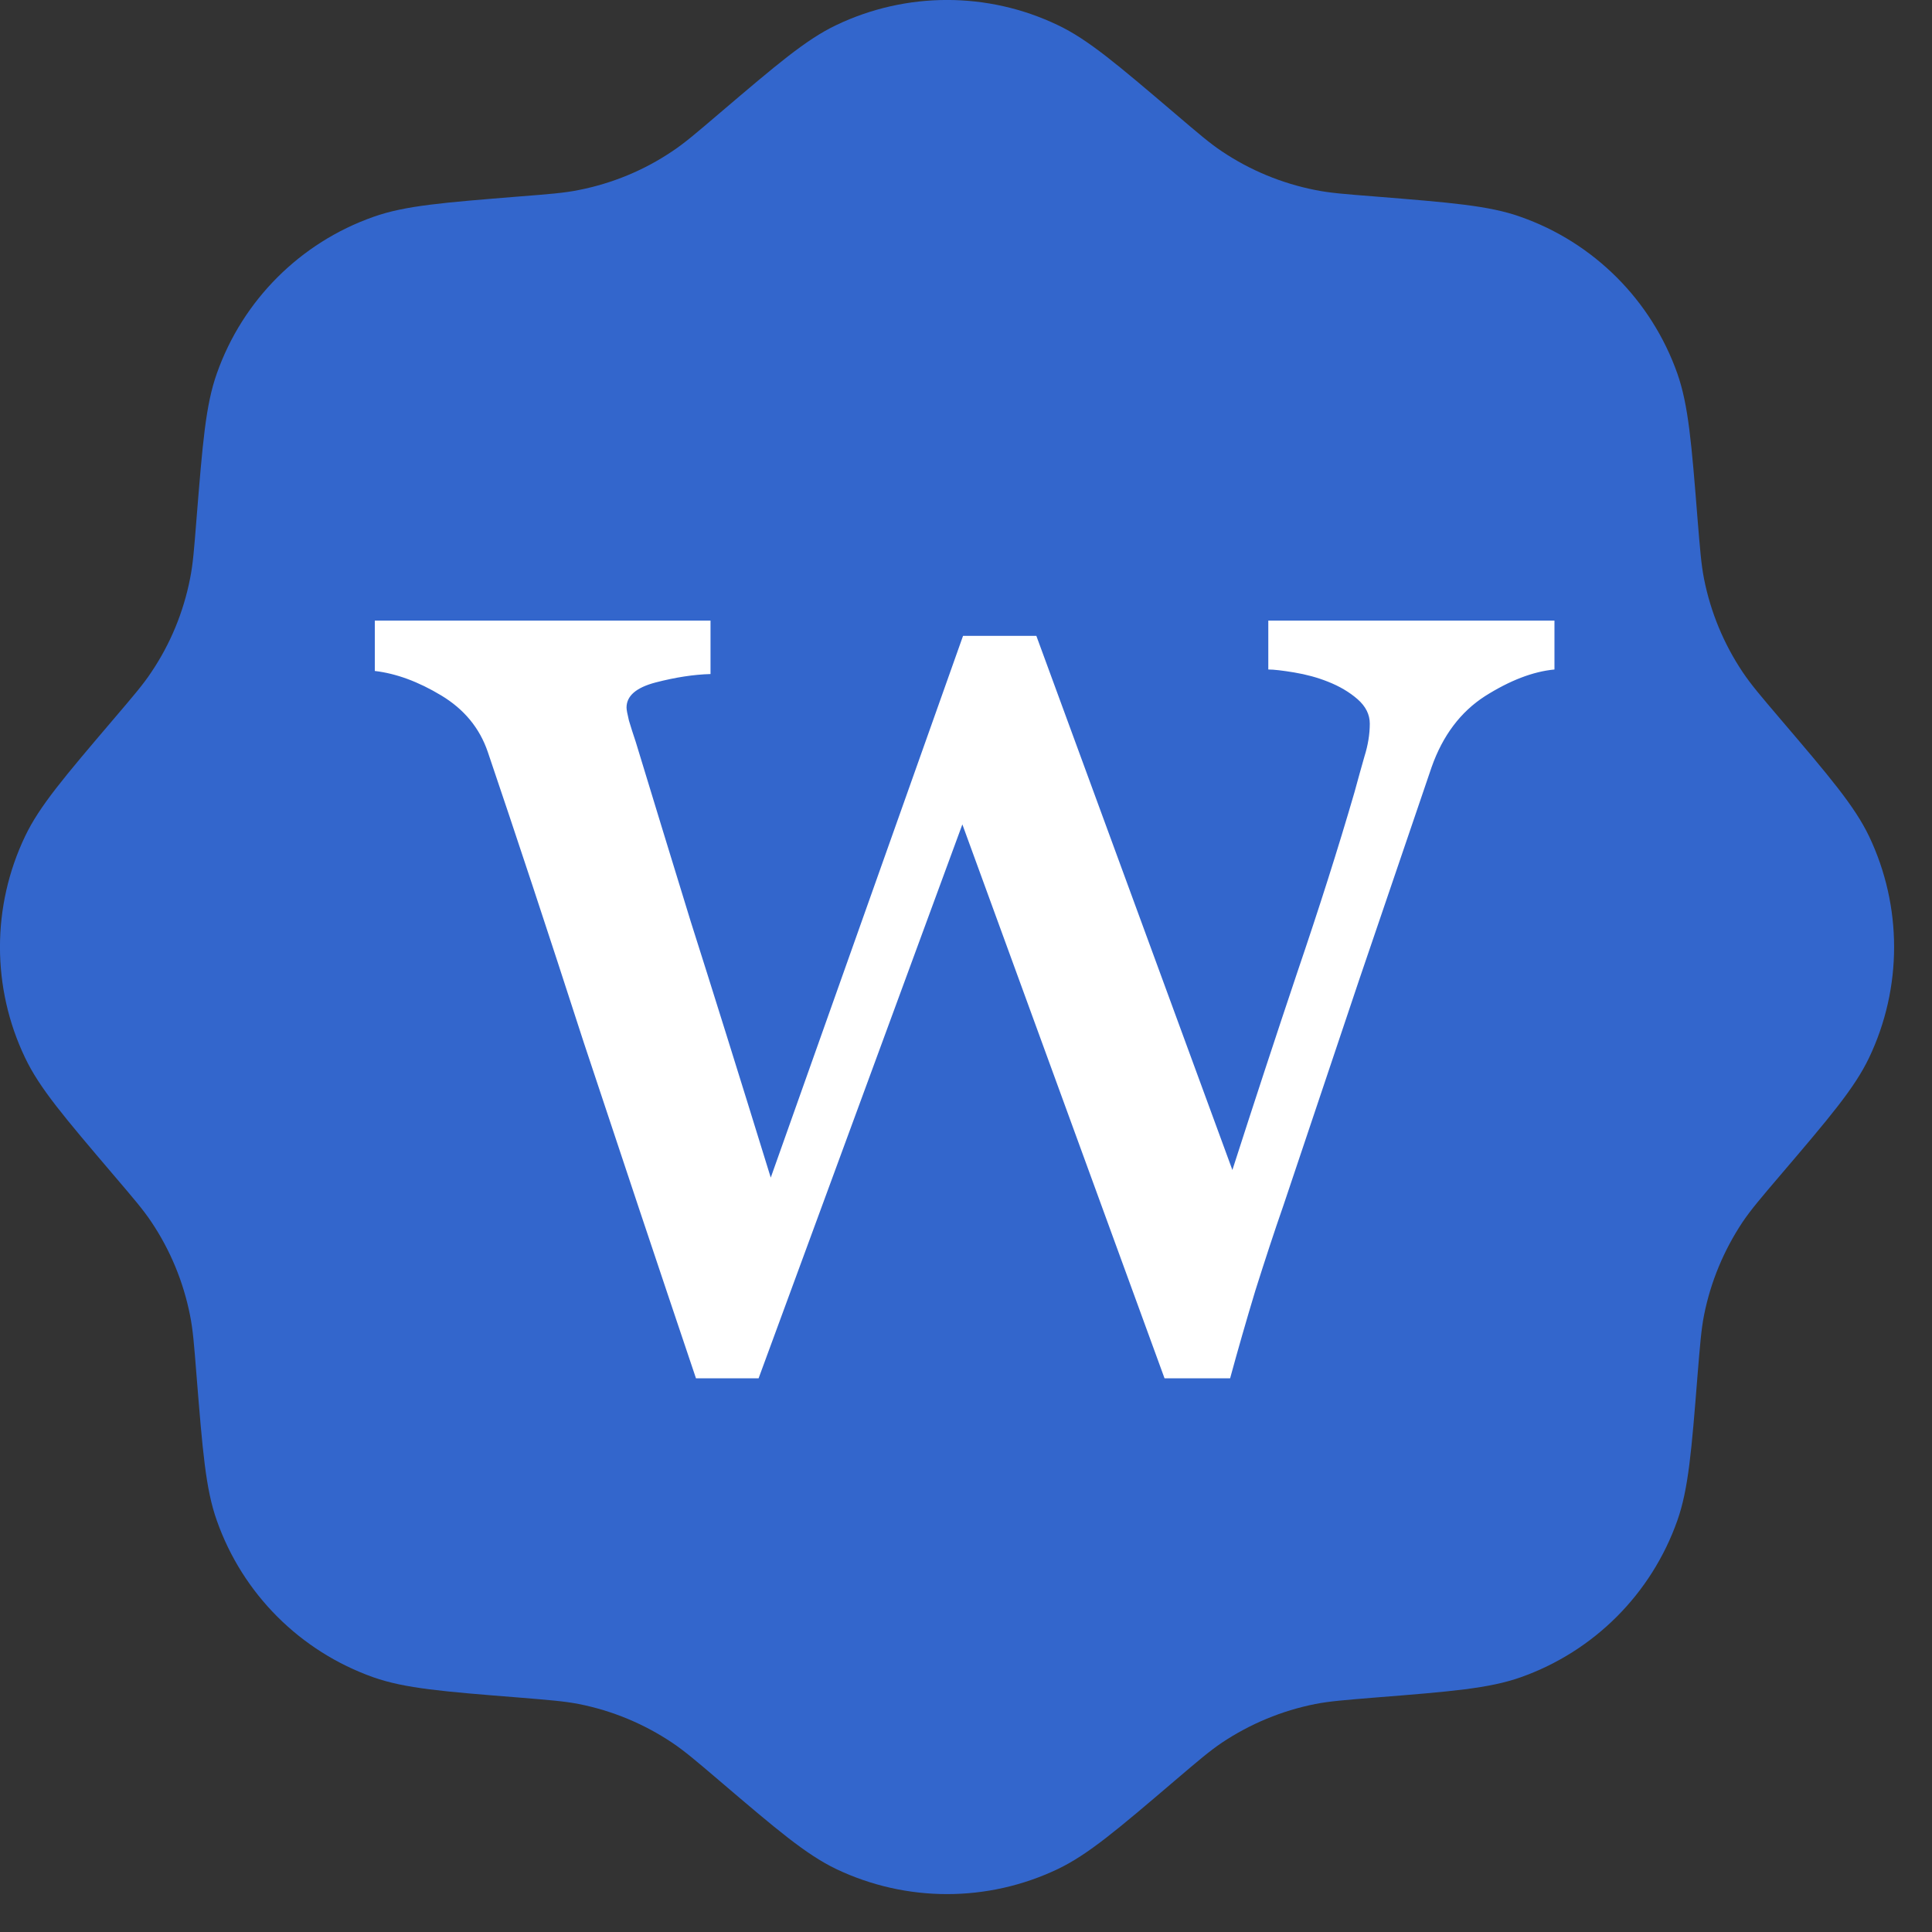 <svg width="17" height="17" viewBox="0 0 17 17" fill="none" xmlns="http://www.w3.org/2000/svg">
<rect x="0" y="0" width="17" height="17" fill="#333333" stroke="none"/>
<path d="M6.327 1C6.124 1.173 6.023 1.26 5.914 1.332C5.666 1.499 5.387 1.614 5.093 1.672C4.965 1.698 4.833 1.708 4.567 1.729C3.899 1.783 3.565 1.809 3.286 1.908C2.642 2.135 2.135 2.642 1.908 3.286C1.809 3.565 1.783 3.899 1.729 4.567C1.708 4.833 1.698 4.965 1.672 5.093C1.614 5.387 1.499 5.666 1.332 5.914C1.26 6.023 1.173 6.124 1 6.327C0.566 6.837 0.348 7.092 0.221 7.358C-0.074 7.975 -0.074 8.692 0.221 9.308C0.348 9.575 0.566 9.83 1 10.34C1.173 10.543 1.26 10.644 1.332 10.752C1.499 11.001 1.614 11.28 1.672 11.573C1.698 11.701 1.708 11.834 1.729 12.1C1.783 12.768 1.809 13.102 1.908 13.38C2.135 14.025 2.642 14.531 3.286 14.759C3.565 14.857 3.899 14.884 4.567 14.937C4.832 14.959 4.965 14.969 5.093 14.994C5.387 15.052 5.666 15.168 5.914 15.334C6.023 15.407 6.124 15.493 6.327 15.666C6.837 16.101 7.092 16.318 7.358 16.446C7.975 16.74 8.692 16.74 9.308 16.446C9.575 16.318 9.83 16.101 10.34 15.666C10.543 15.493 10.644 15.407 10.752 15.334C11.001 15.168 11.28 15.052 11.573 14.994C11.701 14.969 11.834 14.959 12.1 14.937C12.768 14.884 13.102 14.857 13.38 14.759C14.025 14.531 14.531 14.025 14.759 13.38C14.857 13.102 14.884 12.768 14.937 12.1C14.959 11.834 14.969 11.701 14.994 11.573C15.052 11.28 15.168 11.001 15.334 10.752C15.407 10.644 15.493 10.543 15.666 10.34C16.101 9.83 16.318 9.575 16.446 9.308C16.74 8.692 16.74 7.975 16.446 7.358C16.318 7.092 16.101 6.837 15.666 6.327C15.493 6.124 15.407 6.023 15.334 5.914C15.168 5.666 15.052 5.387 14.994 5.093C14.969 4.965 14.959 4.833 14.937 4.567C14.884 3.899 14.857 3.565 14.759 3.286C14.531 2.642 14.025 2.135 13.38 1.908C13.102 1.809 12.768 1.783 12.1 1.729C11.834 1.708 11.701 1.698 11.573 1.672C11.28 1.614 11.001 1.499 10.752 1.332C10.644 1.26 10.543 1.173 10.34 1C9.83 0.566 9.575 0.348 9.308 0.221C8.692 -0.074 7.975 -0.074 7.358 0.221C7.092 0.348 6.837 0.566 6.327 1Z" fill="#3366CC"/>
<path d="M13.678 5.891C13.489 5.909 13.286 5.987 13.066 6.126C12.852 6.264 12.695 6.472 12.597 6.75C12.373 7.408 12.16 8.032 11.959 8.623C11.762 9.21 11.54 9.87 11.294 10.604C11.213 10.836 11.131 11.087 11.046 11.356C10.965 11.624 10.891 11.882 10.824 12.128H10.247L8.468 7.254L6.675 12.128H6.124C5.789 11.134 5.46 10.149 5.137 9.174C4.82 8.193 4.538 7.341 4.292 6.616C4.22 6.405 4.083 6.24 3.882 6.119C3.681 5.998 3.486 5.926 3.298 5.904V5.461H6.252V5.931C6.104 5.935 5.943 5.96 5.769 6.005C5.598 6.05 5.513 6.123 5.513 6.226C5.513 6.244 5.52 6.282 5.534 6.34C5.551 6.399 5.572 6.461 5.594 6.528C5.737 6.998 5.898 7.524 6.077 8.106C6.261 8.684 6.496 9.436 6.782 10.362L8.474 5.595H9.119L10.844 10.295C11.037 9.695 11.227 9.116 11.415 8.556C11.607 7.992 11.775 7.464 11.918 6.972C11.95 6.855 11.979 6.75 12.006 6.656C12.037 6.558 12.053 6.461 12.053 6.367C12.053 6.287 12.017 6.215 11.945 6.152C11.874 6.09 11.786 6.038 11.684 5.998C11.594 5.962 11.495 5.935 11.388 5.917C11.285 5.9 11.209 5.891 11.16 5.891V5.461H13.678V5.891Z" fill="white"/>
</svg>
